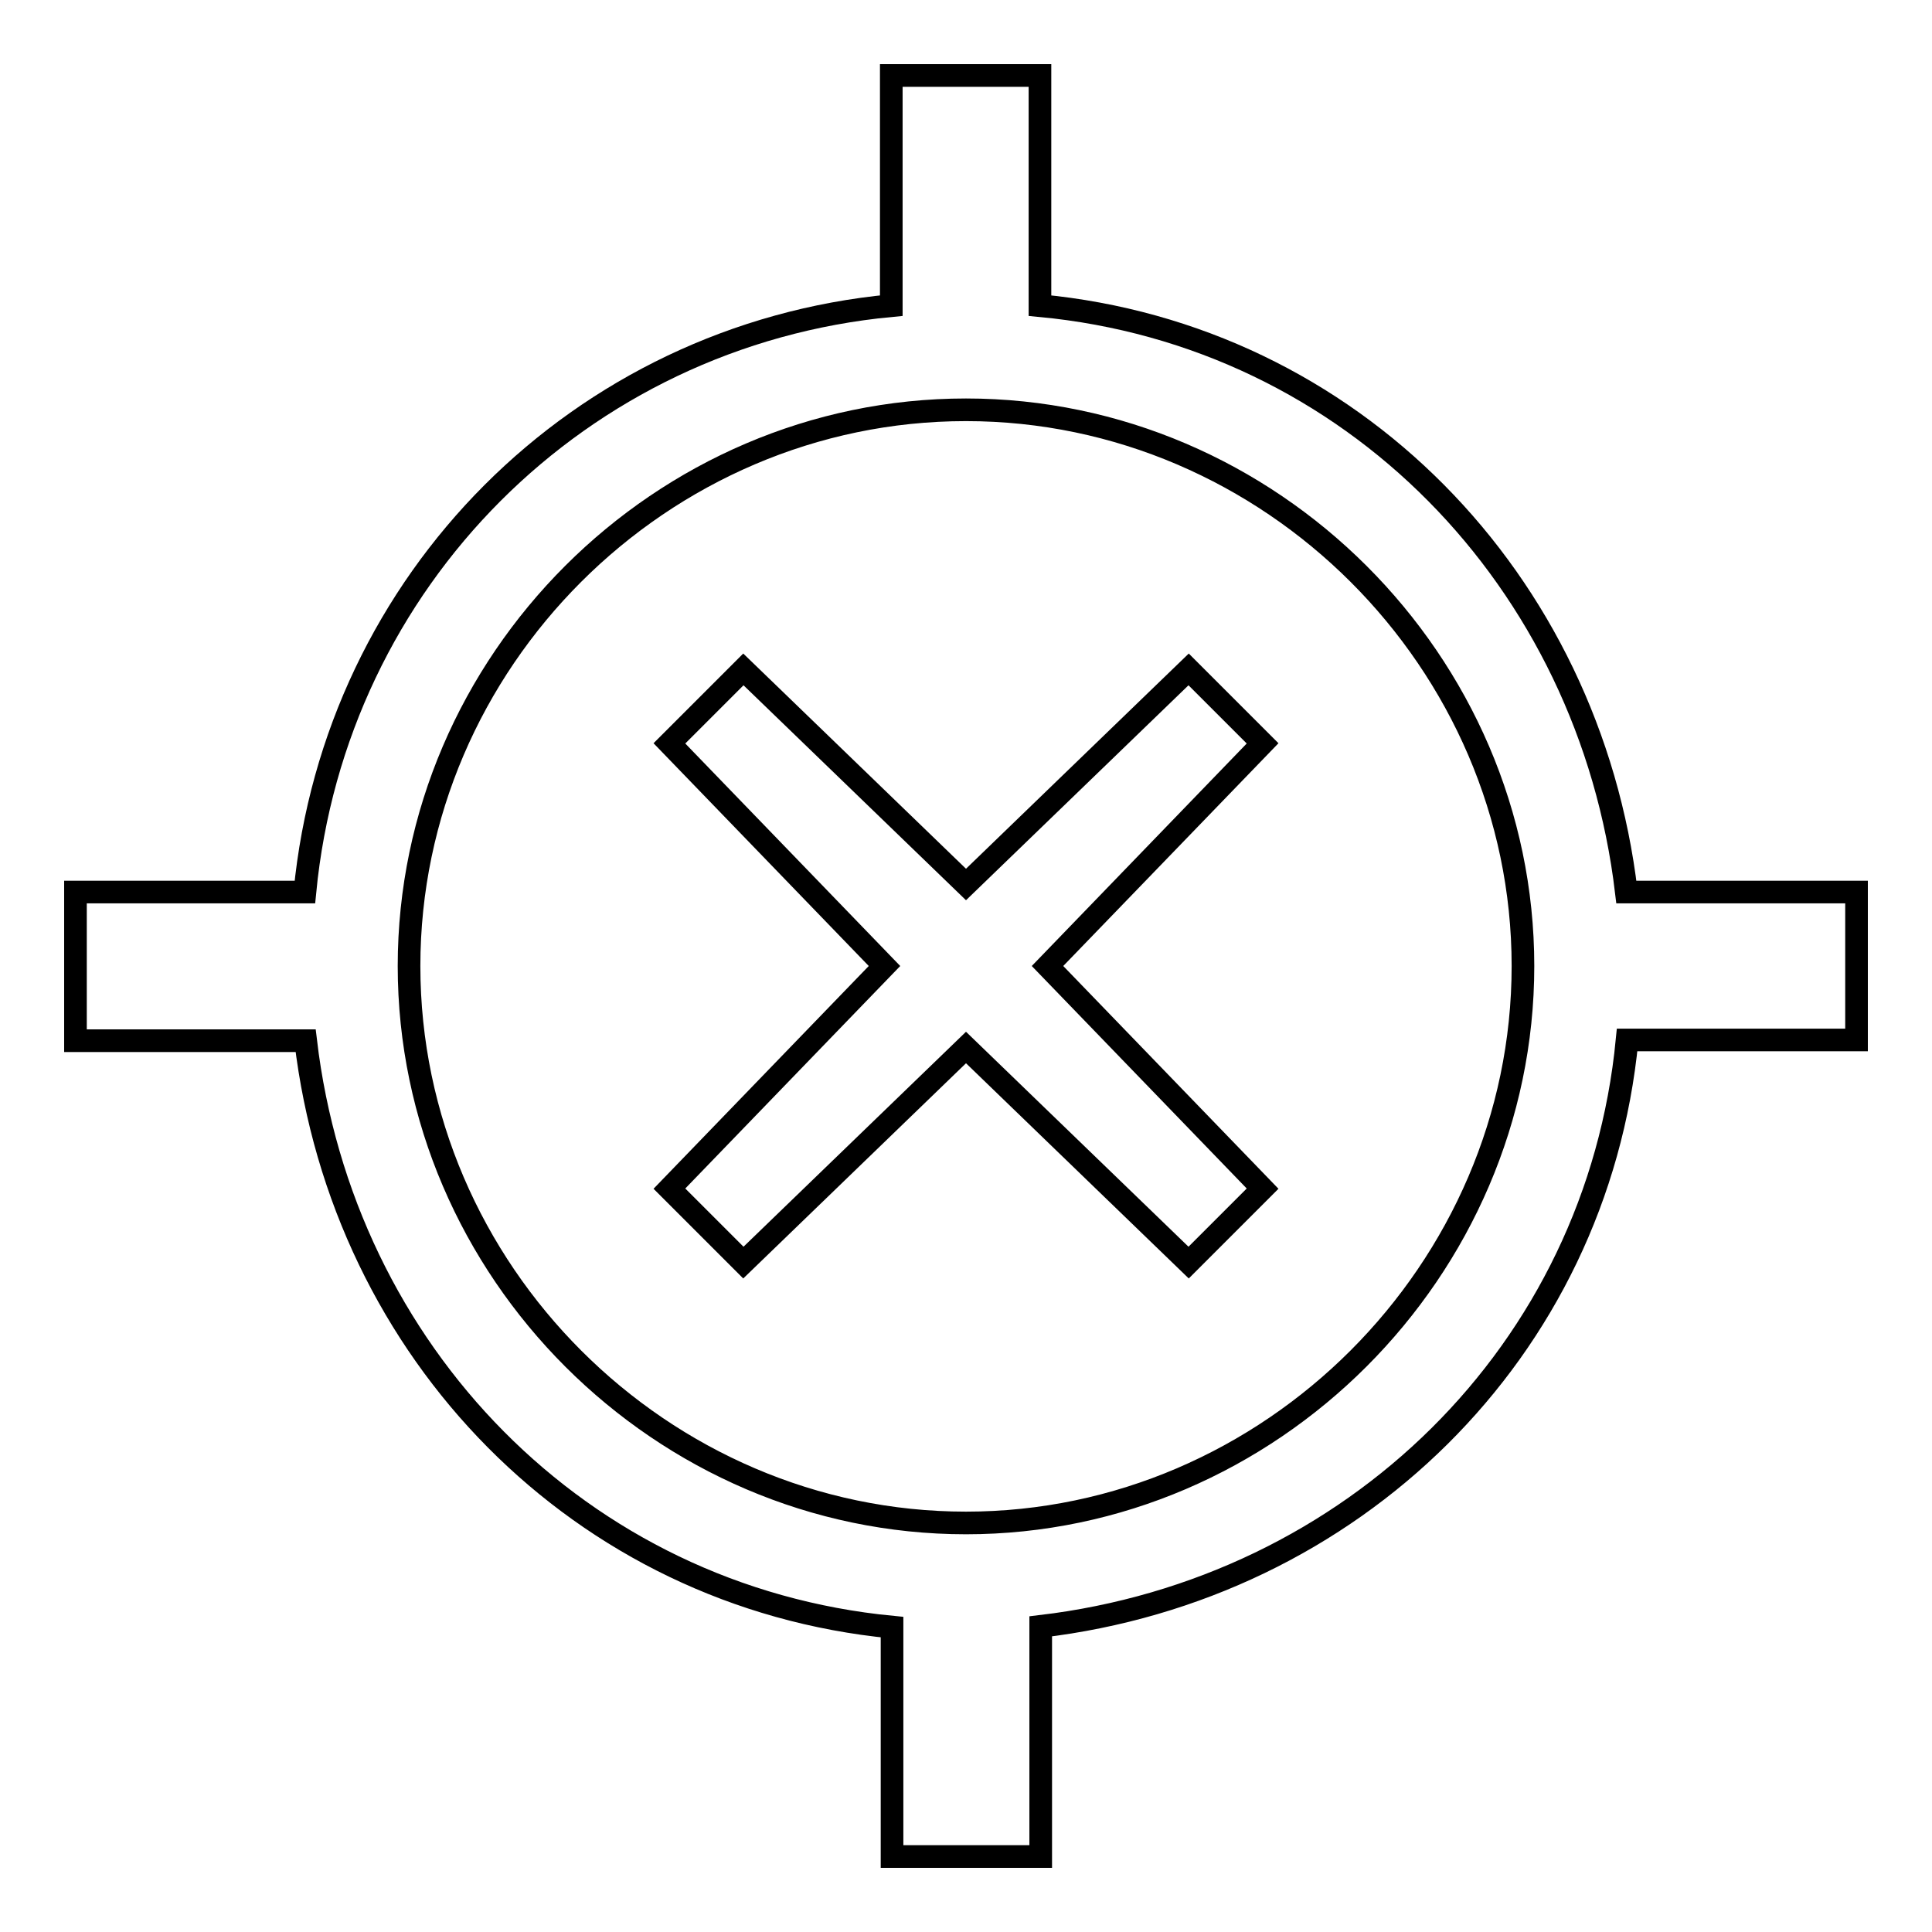 <?xml version="1.0" encoding="utf-8"?>
<!-- Svg Vector Icons : http://www.onlinewebfonts.com/icon -->
<!DOCTYPE svg PUBLIC "-//W3C//DTD SVG 1.1//EN" "http://www.w3.org/Graphics/SVG/1.1/DTD/svg11.dtd">
<svg version="1.1" xmlns="http://www.w3.org/2000/svg" xmlns:xlink="http://www.w3.org/1999/xlink" x="0px" y="0px" viewBox="0 0 256 256" enable-background="new 0 0 256 256" xml:space="preserve">
<g><g><path stroke-width="3" fill-opacity="0" stroke="#000000"  d="M246,118.2h-30.5c-4.9-41.3-36.4-73.8-77.7-77.7V10h-19.7v30.5c-41.3,3.9-73.7,36.4-77.7,77.7H10v19.7h30.5c4.9,41.3,36.4,73.7,77.7,77.7V246h19.7v-30.5c41.3-4.9,73.7-36.4,77.7-77.7H246V118.2z M128,201.8c-40.3,0-73.8-33.4-73.8-73.8c0-40.3,33.4-73.7,73.8-73.7c40.3,0,73.8,33.4,73.8,73.7C201.8,168.3,168.3,201.8,128,201.8z"/><path stroke-width="3" fill-opacity="0" stroke="#000000"  d="M157.5,88.7L128,117.2L98.5,88.7l-9.8,9.8l28.5,29.5l-28.5,29.5l9.8,9.8l29.5-28.5l29.5,28.5l9.8-9.8L138.8,128l28.5-29.5L157.5,88.7z"/></g></g>
</svg>